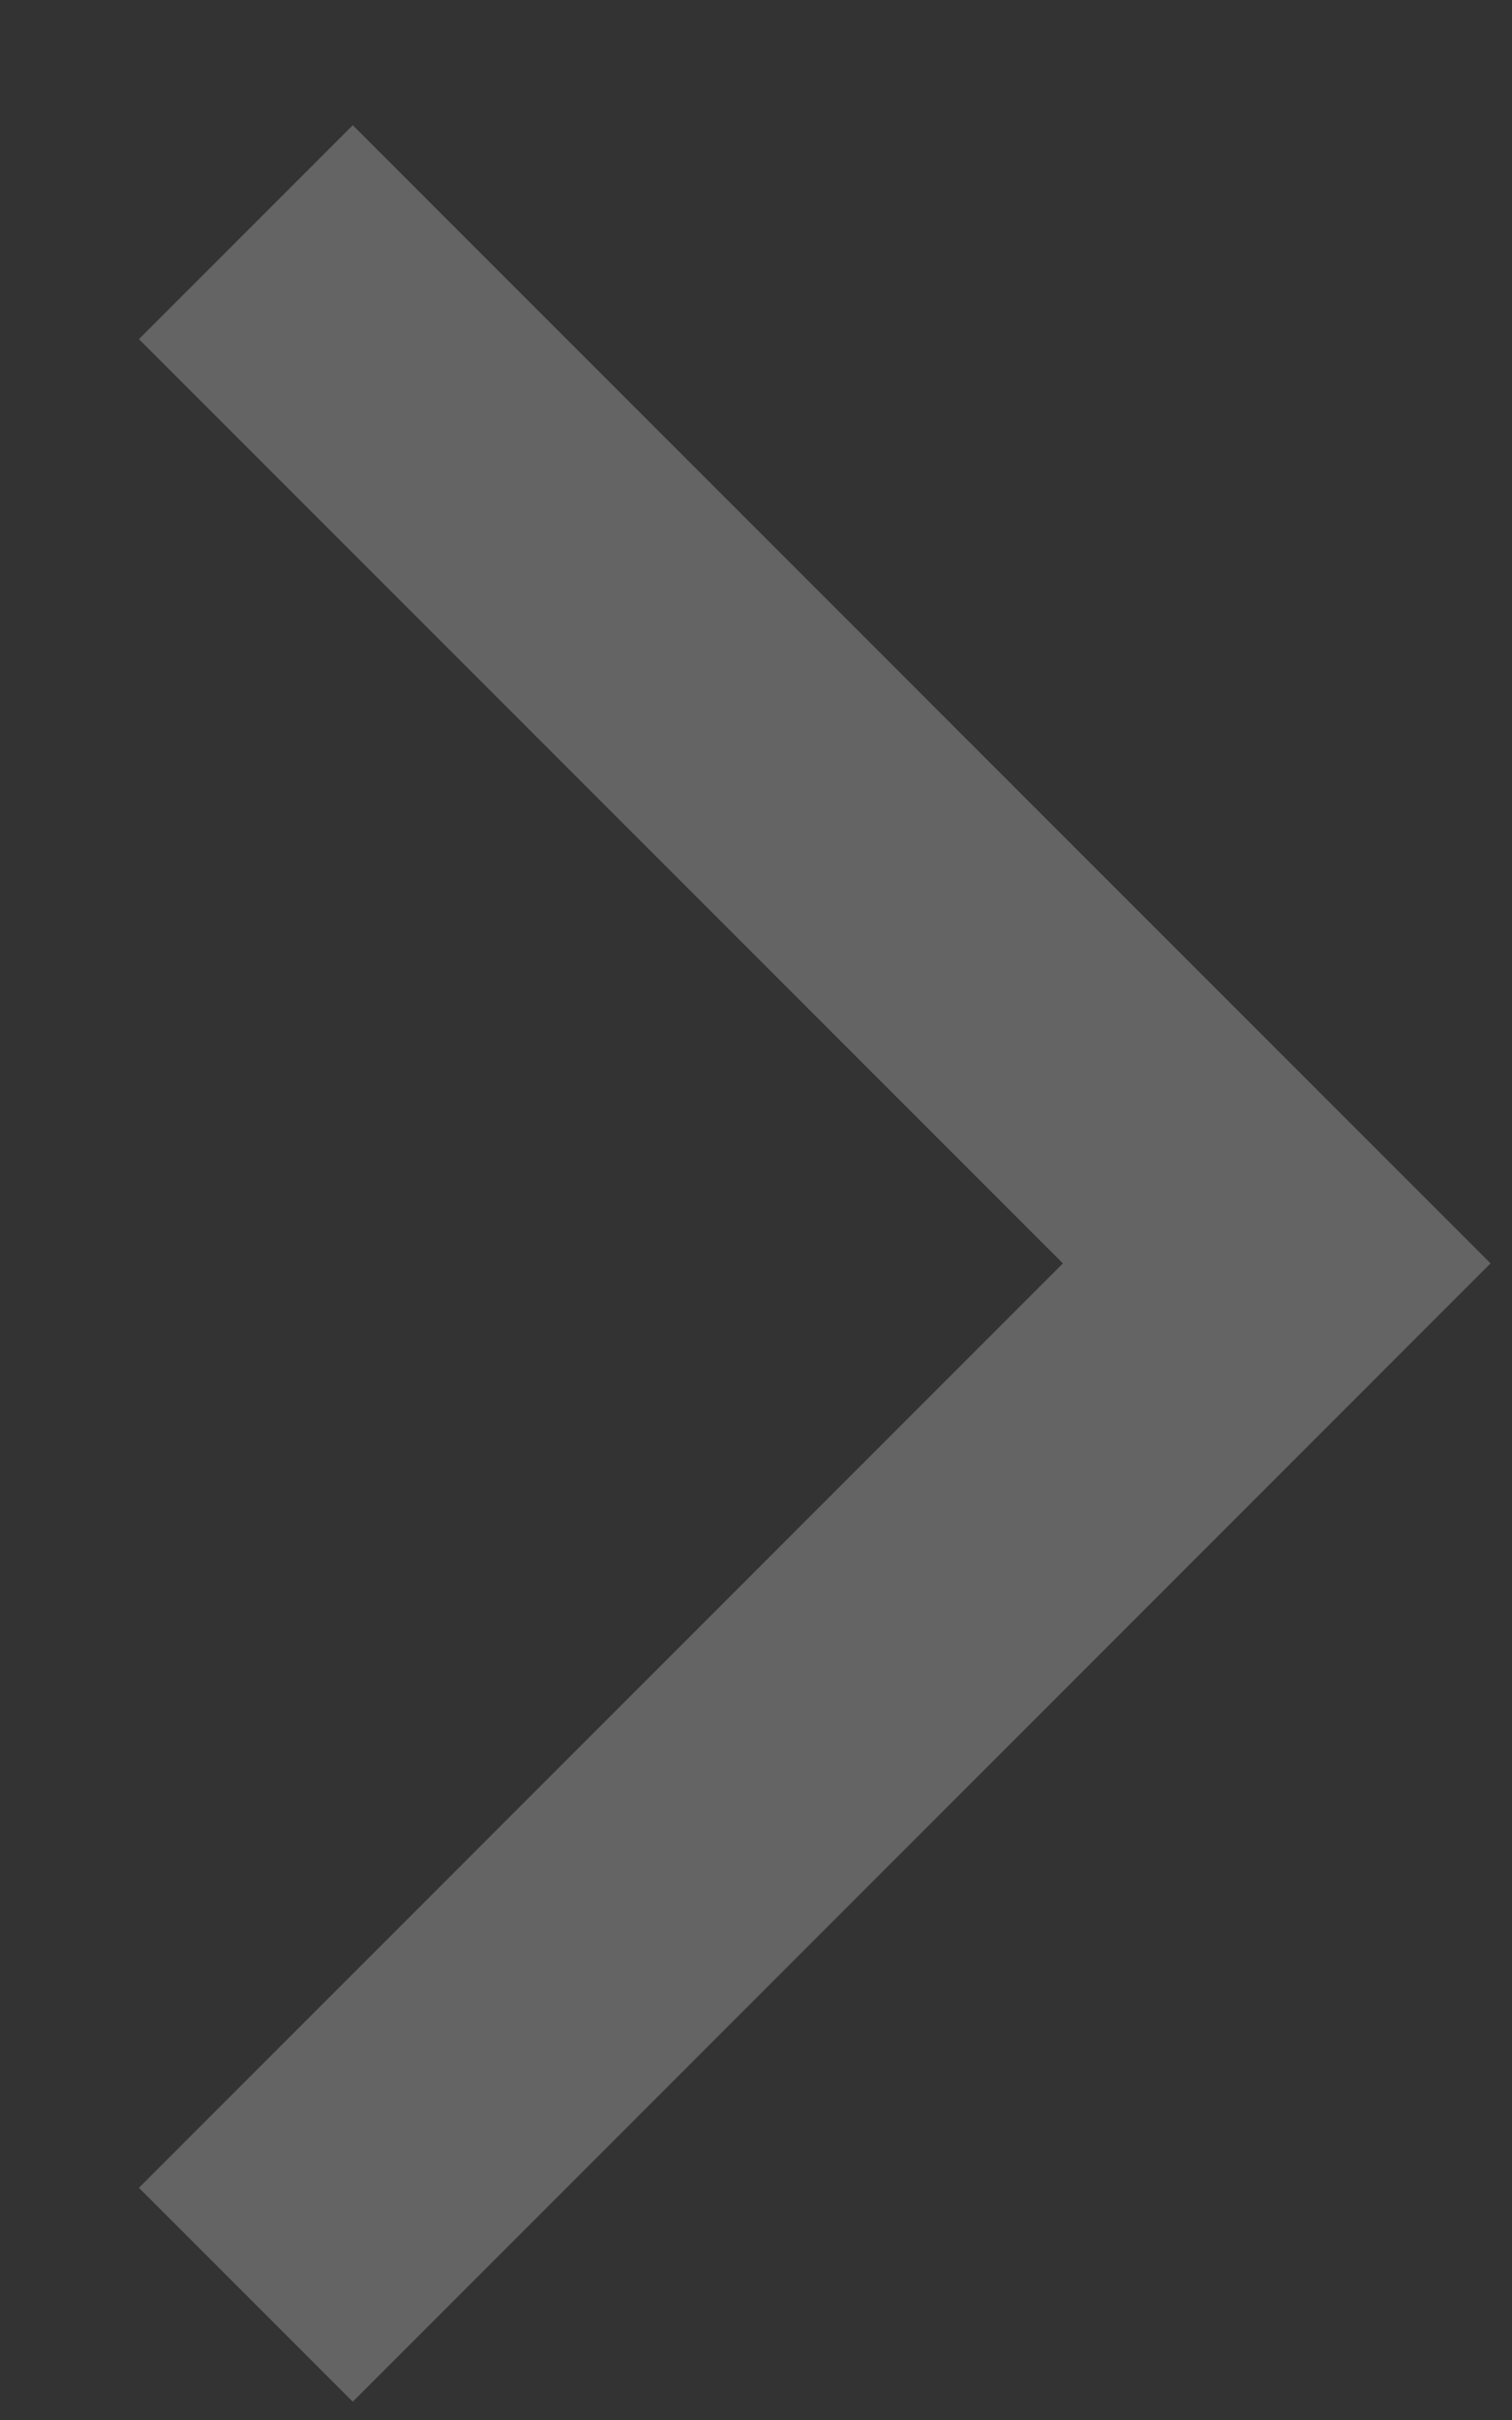<svg width="10" height="16" viewBox="0 0 10 16" fill="none" xmlns="http://www.w3.org/2000/svg">
<rect x="0" y="0" width="10" height="16" fill="#333333" stroke="none"/>
<path opacity="0.25" d="M1.626 1.535L8.444 8.353L1.626 15.172" stroke="#FAFAFA" stroke-width="2"/>
</svg>
